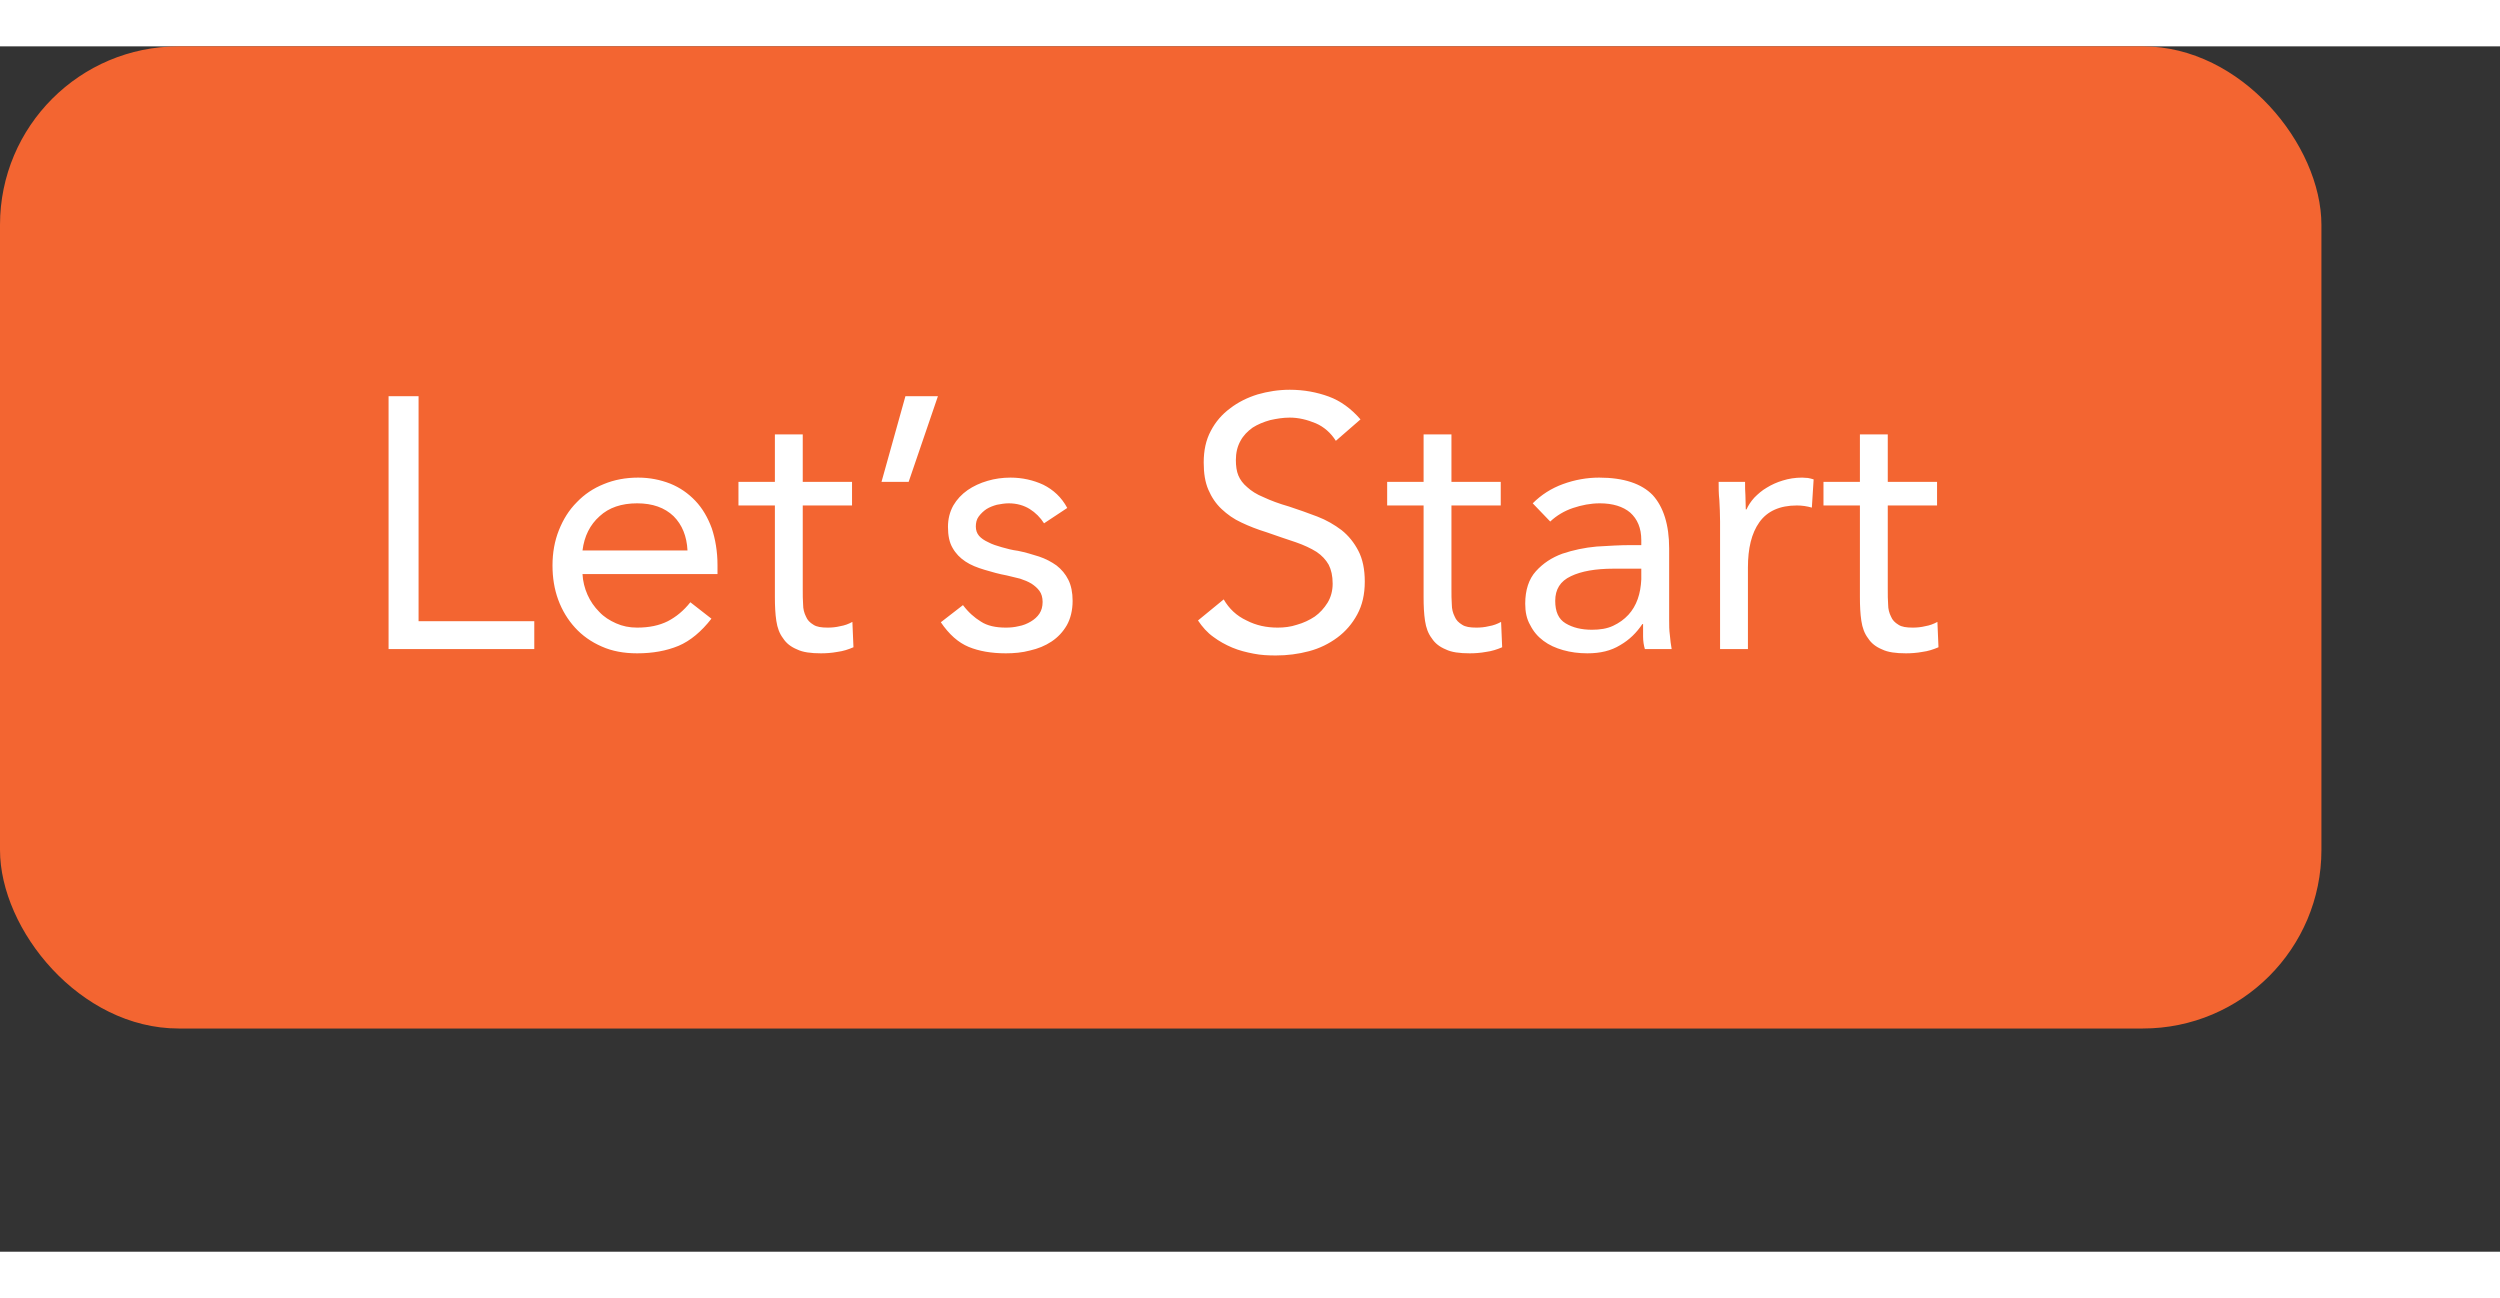 <svg width="104" height="54" viewBox="0 0 112 54" fill="none" xmlns="http://www.w3.org/2000/svg">
<rect x="0" y="0" width="112" height="54" fill="#333333" stroke="none"/>
<style>
.paint1 {
	
	animation: glowing 1500ms infinite;
	
}

@keyframes glowing {
  0% {
    fill: #FF9800;
        filter: drop-shadow(0px 2px 5px #F1614B);
  }
  50% {
    fill: #F1614B;;
        filter: drop-shadow(0px 2px 5px #FF9800);
  }
  100% {
    fill: #FF9800;
        filter: drop-shadow(0px 2px 5px #F1614B);
  }
}

</style>
<rect class="paint1" width="104" height="44" rx="8" fill="#F36531"/>
<path d="M17.408 15.672H18.752V25.752H23.936V27H17.408V15.672ZM31.872 25.64C31.424 26.216 30.928 26.632 30.4 26.856C29.856 27.08 29.248 27.192 28.544 27.192C27.952 27.192 27.424 27.096 26.96 26.888C26.48 26.68 26.08 26.392 25.76 26.04C25.44 25.688 25.184 25.272 25.008 24.792C24.832 24.312 24.752 23.8 24.752 23.256C24.752 22.68 24.848 22.152 25.04 21.672C25.232 21.192 25.488 20.776 25.84 20.424C26.176 20.072 26.576 19.8 27.056 19.608C27.52 19.416 28.032 19.32 28.592 19.32C29.104 19.32 29.584 19.416 30.032 19.592C30.464 19.768 30.832 20.024 31.152 20.36C31.472 20.696 31.712 21.112 31.888 21.592C32.048 22.072 32.144 22.632 32.144 23.24V23.64H26.096C26.112 23.96 26.192 24.28 26.32 24.568C26.448 24.856 26.624 25.112 26.848 25.336C27.056 25.56 27.312 25.72 27.6 25.848C27.888 25.976 28.192 26.04 28.544 26.04C29.088 26.04 29.536 25.944 29.92 25.752C30.288 25.56 30.624 25.288 30.928 24.904L31.872 25.64ZM30.8 22.584C30.768 21.944 30.56 21.432 30.176 21.048C29.776 20.664 29.232 20.472 28.544 20.472C27.84 20.472 27.28 20.664 26.864 21.048C26.432 21.432 26.176 21.944 26.096 22.584H30.8ZM38.171 20.568H35.963V24.312C35.963 24.568 35.963 24.792 35.979 25C35.979 25.208 36.027 25.384 36.107 25.544C36.171 25.704 36.283 25.816 36.443 25.912C36.587 26.008 36.795 26.04 37.083 26.04C37.259 26.04 37.451 26.024 37.643 25.976C37.835 25.944 38.011 25.88 38.187 25.784L38.235 26.92C38.011 27.016 37.771 27.096 37.515 27.128C37.259 27.176 37.003 27.192 36.779 27.192C36.331 27.192 35.963 27.144 35.707 27.016C35.435 26.904 35.227 26.744 35.083 26.52C34.923 26.312 34.827 26.056 34.779 25.736C34.731 25.416 34.715 25.064 34.715 24.68V20.568H33.083V19.512H34.715V17.384H35.963V19.512H38.171V20.568ZM40.707 19.512H39.491L40.563 15.672H42.019L40.707 19.512ZM43.141 25.032C43.381 25.352 43.653 25.592 43.941 25.768C44.229 25.96 44.613 26.04 45.061 26.04C45.253 26.04 45.445 26.024 45.637 25.976C45.829 25.944 46.021 25.864 46.181 25.768C46.341 25.672 46.469 25.56 46.565 25.416C46.661 25.272 46.709 25.096 46.709 24.888C46.709 24.696 46.661 24.52 46.565 24.392C46.469 24.264 46.357 24.168 46.213 24.072C46.053 23.976 45.893 23.912 45.701 23.848C45.509 23.8 45.301 23.752 45.109 23.704C44.757 23.64 44.421 23.544 44.101 23.448C43.781 23.352 43.493 23.24 43.253 23.08C43.013 22.92 42.821 22.728 42.677 22.472C42.533 22.232 42.469 21.912 42.469 21.528C42.469 21.176 42.549 20.856 42.709 20.568C42.869 20.296 43.077 20.072 43.349 19.88C43.605 19.704 43.909 19.56 44.245 19.464C44.565 19.368 44.917 19.32 45.269 19.32C45.797 19.32 46.293 19.432 46.741 19.64C47.189 19.864 47.557 20.2 47.813 20.68L46.773 21.368C46.613 21.112 46.389 20.888 46.133 20.728C45.877 20.568 45.557 20.472 45.189 20.472C45.013 20.472 44.837 20.504 44.661 20.536C44.485 20.584 44.325 20.648 44.197 20.728C44.053 20.824 43.941 20.936 43.845 21.064C43.749 21.192 43.717 21.352 43.717 21.512C43.717 21.672 43.765 21.816 43.861 21.928C43.957 22.04 44.101 22.136 44.277 22.216C44.453 22.312 44.661 22.376 44.885 22.44C45.109 22.504 45.349 22.568 45.605 22.6C45.925 22.664 46.245 22.76 46.549 22.856C46.837 22.952 47.109 23.096 47.333 23.256C47.557 23.432 47.733 23.64 47.861 23.896C47.989 24.152 48.053 24.472 48.053 24.84C48.053 25.272 47.957 25.64 47.797 25.928C47.621 26.232 47.397 26.472 47.109 26.664C46.821 26.856 46.501 26.984 46.149 27.064C45.797 27.16 45.429 27.192 45.061 27.192C44.421 27.192 43.861 27.096 43.397 26.904C42.933 26.712 42.517 26.344 42.149 25.8L43.141 25.032ZM59.846 17.672C59.623 17.32 59.319 17.048 58.95 16.888C58.566 16.728 58.182 16.632 57.782 16.632C57.478 16.632 57.191 16.68 56.903 16.744C56.614 16.824 56.343 16.936 56.118 17.08C55.895 17.24 55.703 17.432 55.575 17.672C55.431 17.928 55.367 18.216 55.367 18.536C55.367 18.792 55.398 19.032 55.478 19.224C55.559 19.416 55.687 19.592 55.879 19.752C56.054 19.912 56.294 20.072 56.614 20.2C56.919 20.344 57.303 20.488 57.751 20.616C58.182 20.76 58.599 20.904 59.014 21.064C59.431 21.224 59.782 21.432 60.102 21.672C60.422 21.928 60.663 22.232 60.855 22.6C61.047 22.968 61.142 23.432 61.142 23.976C61.142 24.552 61.031 25.032 60.806 25.448C60.583 25.864 60.279 26.216 59.91 26.488C59.542 26.76 59.127 26.968 58.647 27.096C58.166 27.224 57.67 27.288 57.158 27.288C56.822 27.288 56.486 27.272 56.166 27.208C55.831 27.144 55.511 27.064 55.206 26.936C54.903 26.808 54.614 26.648 54.358 26.456C54.087 26.264 53.862 26.008 53.67 25.72L54.822 24.776C55.062 25.192 55.398 25.512 55.846 25.72C56.279 25.944 56.742 26.04 57.239 26.04C57.526 26.04 57.815 26.008 58.102 25.912C58.391 25.832 58.663 25.704 58.903 25.544C59.127 25.384 59.319 25.176 59.478 24.92C59.623 24.68 59.703 24.392 59.703 24.072C59.703 23.72 59.639 23.448 59.526 23.224C59.398 23 59.222 22.808 58.983 22.648C58.727 22.488 58.422 22.344 58.054 22.216C57.67 22.088 57.239 21.944 56.742 21.768C56.327 21.64 55.959 21.496 55.623 21.336C55.27 21.176 54.983 20.968 54.727 20.728C54.471 20.488 54.279 20.2 54.135 19.864C53.99 19.528 53.926 19.128 53.926 18.648C53.926 18.104 54.023 17.64 54.246 17.224C54.455 16.824 54.742 16.488 55.111 16.216C55.462 15.944 55.879 15.736 56.343 15.592C56.791 15.464 57.27 15.384 57.782 15.384C58.422 15.384 58.998 15.496 59.526 15.688C60.054 15.88 60.535 16.232 60.95 16.712L59.846 17.672ZM67.233 20.568H65.025V24.312C65.025 24.568 65.025 24.792 65.041 25C65.041 25.208 65.089 25.384 65.169 25.544C65.233 25.704 65.345 25.816 65.505 25.912C65.649 26.008 65.857 26.04 66.145 26.04C66.321 26.04 66.513 26.024 66.705 25.976C66.897 25.944 67.073 25.88 67.249 25.784L67.297 26.92C67.073 27.016 66.833 27.096 66.577 27.128C66.321 27.176 66.065 27.192 65.841 27.192C65.393 27.192 65.025 27.144 64.769 27.016C64.497 26.904 64.289 26.744 64.145 26.52C63.985 26.312 63.889 26.056 63.841 25.736C63.793 25.416 63.777 25.064 63.777 24.68V20.568H62.145V19.512H63.777V17.384H65.025V19.512H67.233V20.568ZM68.666 20.472C69.05 20.088 69.498 19.8 70.026 19.608C70.554 19.416 71.098 19.32 71.642 19.32C72.746 19.32 73.546 19.592 74.042 20.104C74.522 20.632 74.778 21.432 74.778 22.488V25.704C74.778 25.928 74.778 26.152 74.81 26.376C74.826 26.6 74.858 26.808 74.89 27H73.69C73.642 26.84 73.61 26.648 73.61 26.44C73.61 26.232 73.61 26.04 73.61 25.88H73.578C73.322 26.264 73.002 26.584 72.586 26.824C72.17 27.08 71.69 27.192 71.114 27.192C70.73 27.192 70.362 27.144 70.026 27.048C69.69 26.952 69.402 26.824 69.146 26.632C68.89 26.44 68.698 26.216 68.554 25.928C68.394 25.656 68.33 25.336 68.33 24.968C68.33 24.36 68.49 23.864 68.81 23.512C69.13 23.16 69.514 22.904 69.994 22.728C70.474 22.568 70.986 22.456 71.53 22.408C72.074 22.376 72.586 22.344 73.05 22.344H73.53V22.12C73.53 21.576 73.354 21.176 73.034 20.888C72.714 20.616 72.25 20.472 71.674 20.472C71.258 20.472 70.858 20.552 70.474 20.68C70.09 20.808 69.738 21.016 69.45 21.288L68.666 20.472ZM72.282 23.4C71.482 23.4 70.842 23.512 70.378 23.736C69.898 23.96 69.674 24.328 69.674 24.84C69.674 25.32 69.818 25.656 70.138 25.848C70.458 26.04 70.842 26.136 71.322 26.136C71.674 26.136 71.994 26.088 72.266 25.96C72.538 25.832 72.762 25.672 72.954 25.464C73.13 25.272 73.274 25.032 73.37 24.76C73.466 24.488 73.514 24.2 73.53 23.88V23.4H72.282ZM77.059 21.288C77.059 20.952 77.043 20.632 77.027 20.328C76.995 20.04 76.995 19.768 76.995 19.512H78.179C78.179 19.72 78.179 19.928 78.195 20.12C78.195 20.328 78.211 20.536 78.211 20.744H78.243C78.323 20.568 78.435 20.392 78.595 20.216C78.755 20.056 78.931 19.896 79.155 19.768C79.363 19.64 79.603 19.528 79.875 19.448C80.131 19.368 80.419 19.32 80.739 19.32C80.819 19.32 80.899 19.336 80.995 19.336C81.075 19.352 81.155 19.368 81.251 19.4L81.171 20.664C80.947 20.6 80.723 20.568 80.499 20.568C79.731 20.568 79.171 20.824 78.819 21.32C78.467 21.816 78.307 22.488 78.307 23.352V27H77.059V21.288ZM86.78 20.568H84.572V24.312C84.572 24.568 84.572 24.792 84.588 25C84.588 25.208 84.636 25.384 84.716 25.544C84.78 25.704 84.892 25.816 85.052 25.912C85.196 26.008 85.404 26.04 85.692 26.04C85.868 26.04 86.06 26.024 86.252 25.976C86.444 25.944 86.62 25.88 86.796 25.784L86.844 26.92C86.62 27.016 86.38 27.096 86.124 27.128C85.868 27.176 85.612 27.192 85.388 27.192C84.94 27.192 84.572 27.144 84.316 27.016C84.044 26.904 83.836 26.744 83.692 26.52C83.532 26.312 83.436 26.056 83.388 25.736C83.34 25.416 83.324 25.064 83.324 24.68V20.568H81.692V19.512H83.324V17.384H84.572V19.512H86.78V20.568Z" fill="white"/>
</svg>
